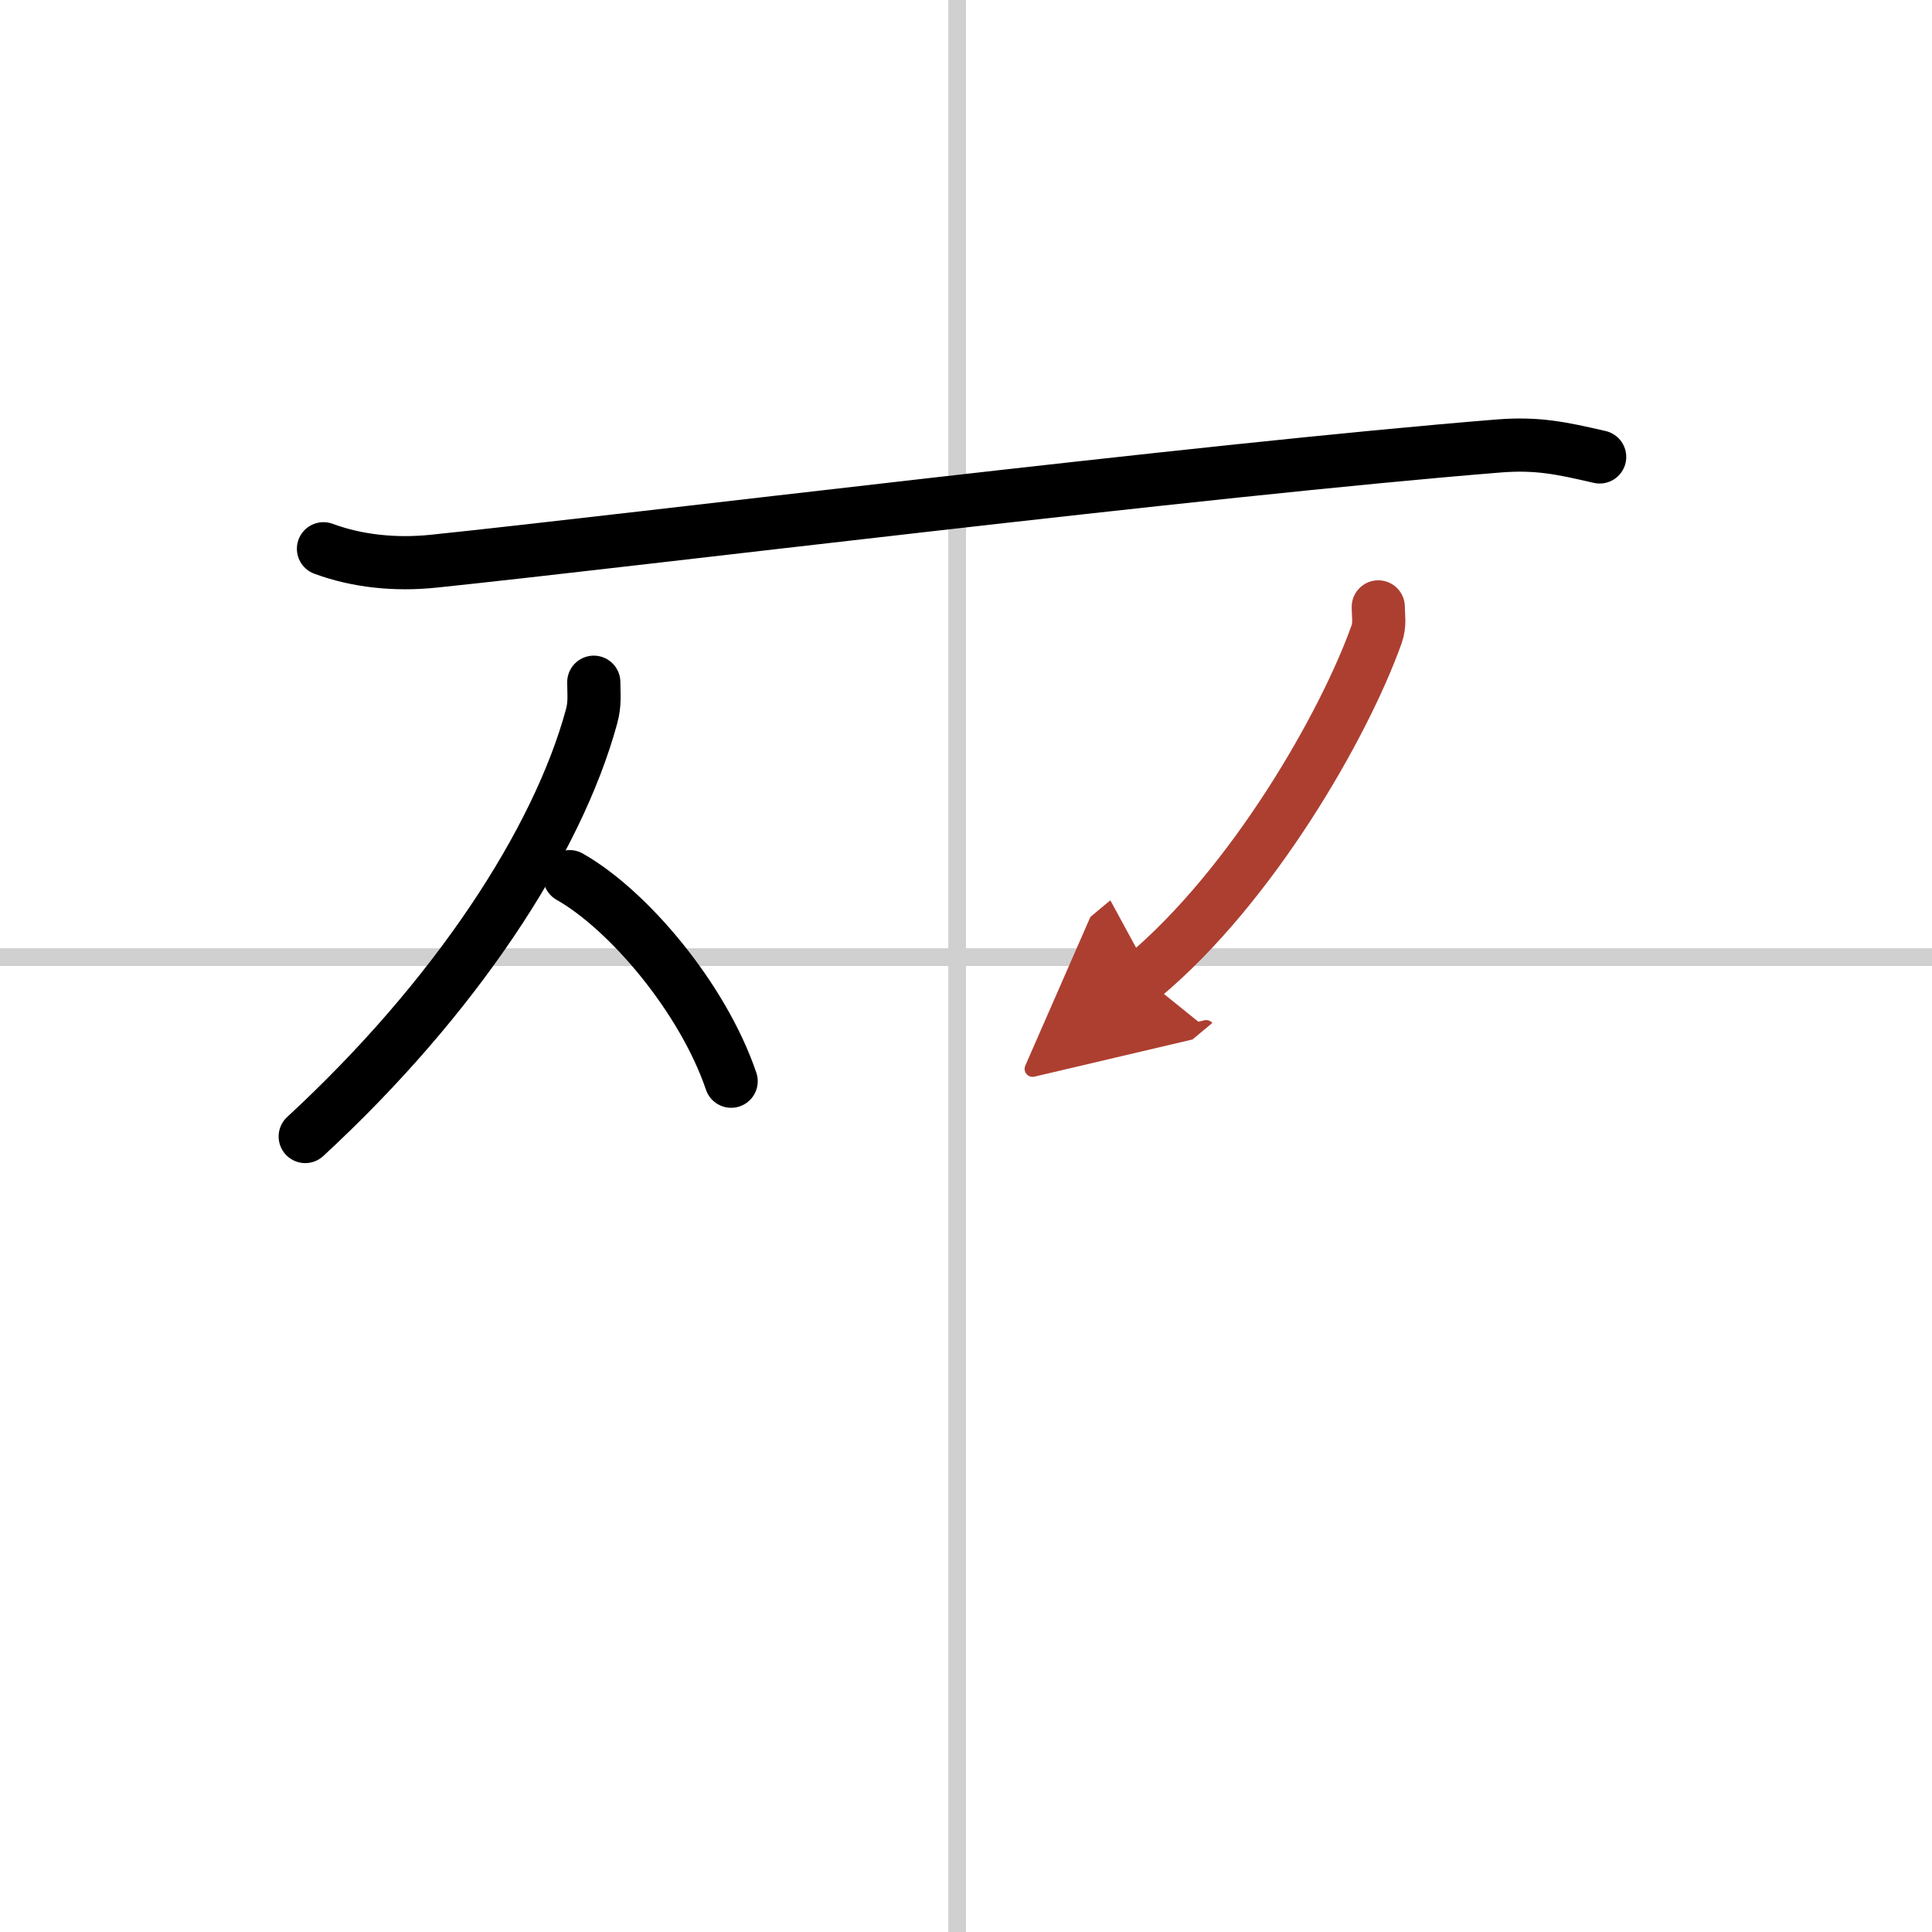 <svg width="400" height="400" viewBox="0 0 109 109" xmlns="http://www.w3.org/2000/svg"><defs><marker id="a" markerWidth="4" orient="auto" refX="1" refY="5" viewBox="0 0 10 10"><polyline points="0 0 10 5 0 10 1 5" fill="#ad3f31" stroke="#ad3f31"/></marker></defs><g fill="none" stroke="#000" stroke-linecap="round" stroke-linejoin="round" stroke-width="3"><rect width="100%" height="100%" fill="#fff" stroke="#fff"/><line x1="54" x2="54" y2="109" stroke="#d0d0d0" stroke-width="1"/><line x2="109" y1="54" y2="54" stroke="#d0d0d0" stroke-width="1"/><path d="m18.25 30.96c1.89 0.7 4.05 0.93 6.23 0.7 11.1-1.15 43.31-5.15 60.09-6.5 2.16-0.17 3.52 0.12 5.68 0.62"/><path d="m33.5 38.49c0 0.65 0.08 1.2-0.13 1.95-1.93 7.07-7.69 15.87-16.15 23.68"/><path d="m32.14 49.46c3.3 1.87 7.51 6.83 9.11 11.54"/><path d="m77.76 34.24c0 0.52 0.11 0.97-0.1 1.56-1.82 5.1-7.01 14.18-13.18 19.32" marker-end="url(#a)" stroke="#ad3f31"/></g></svg>
